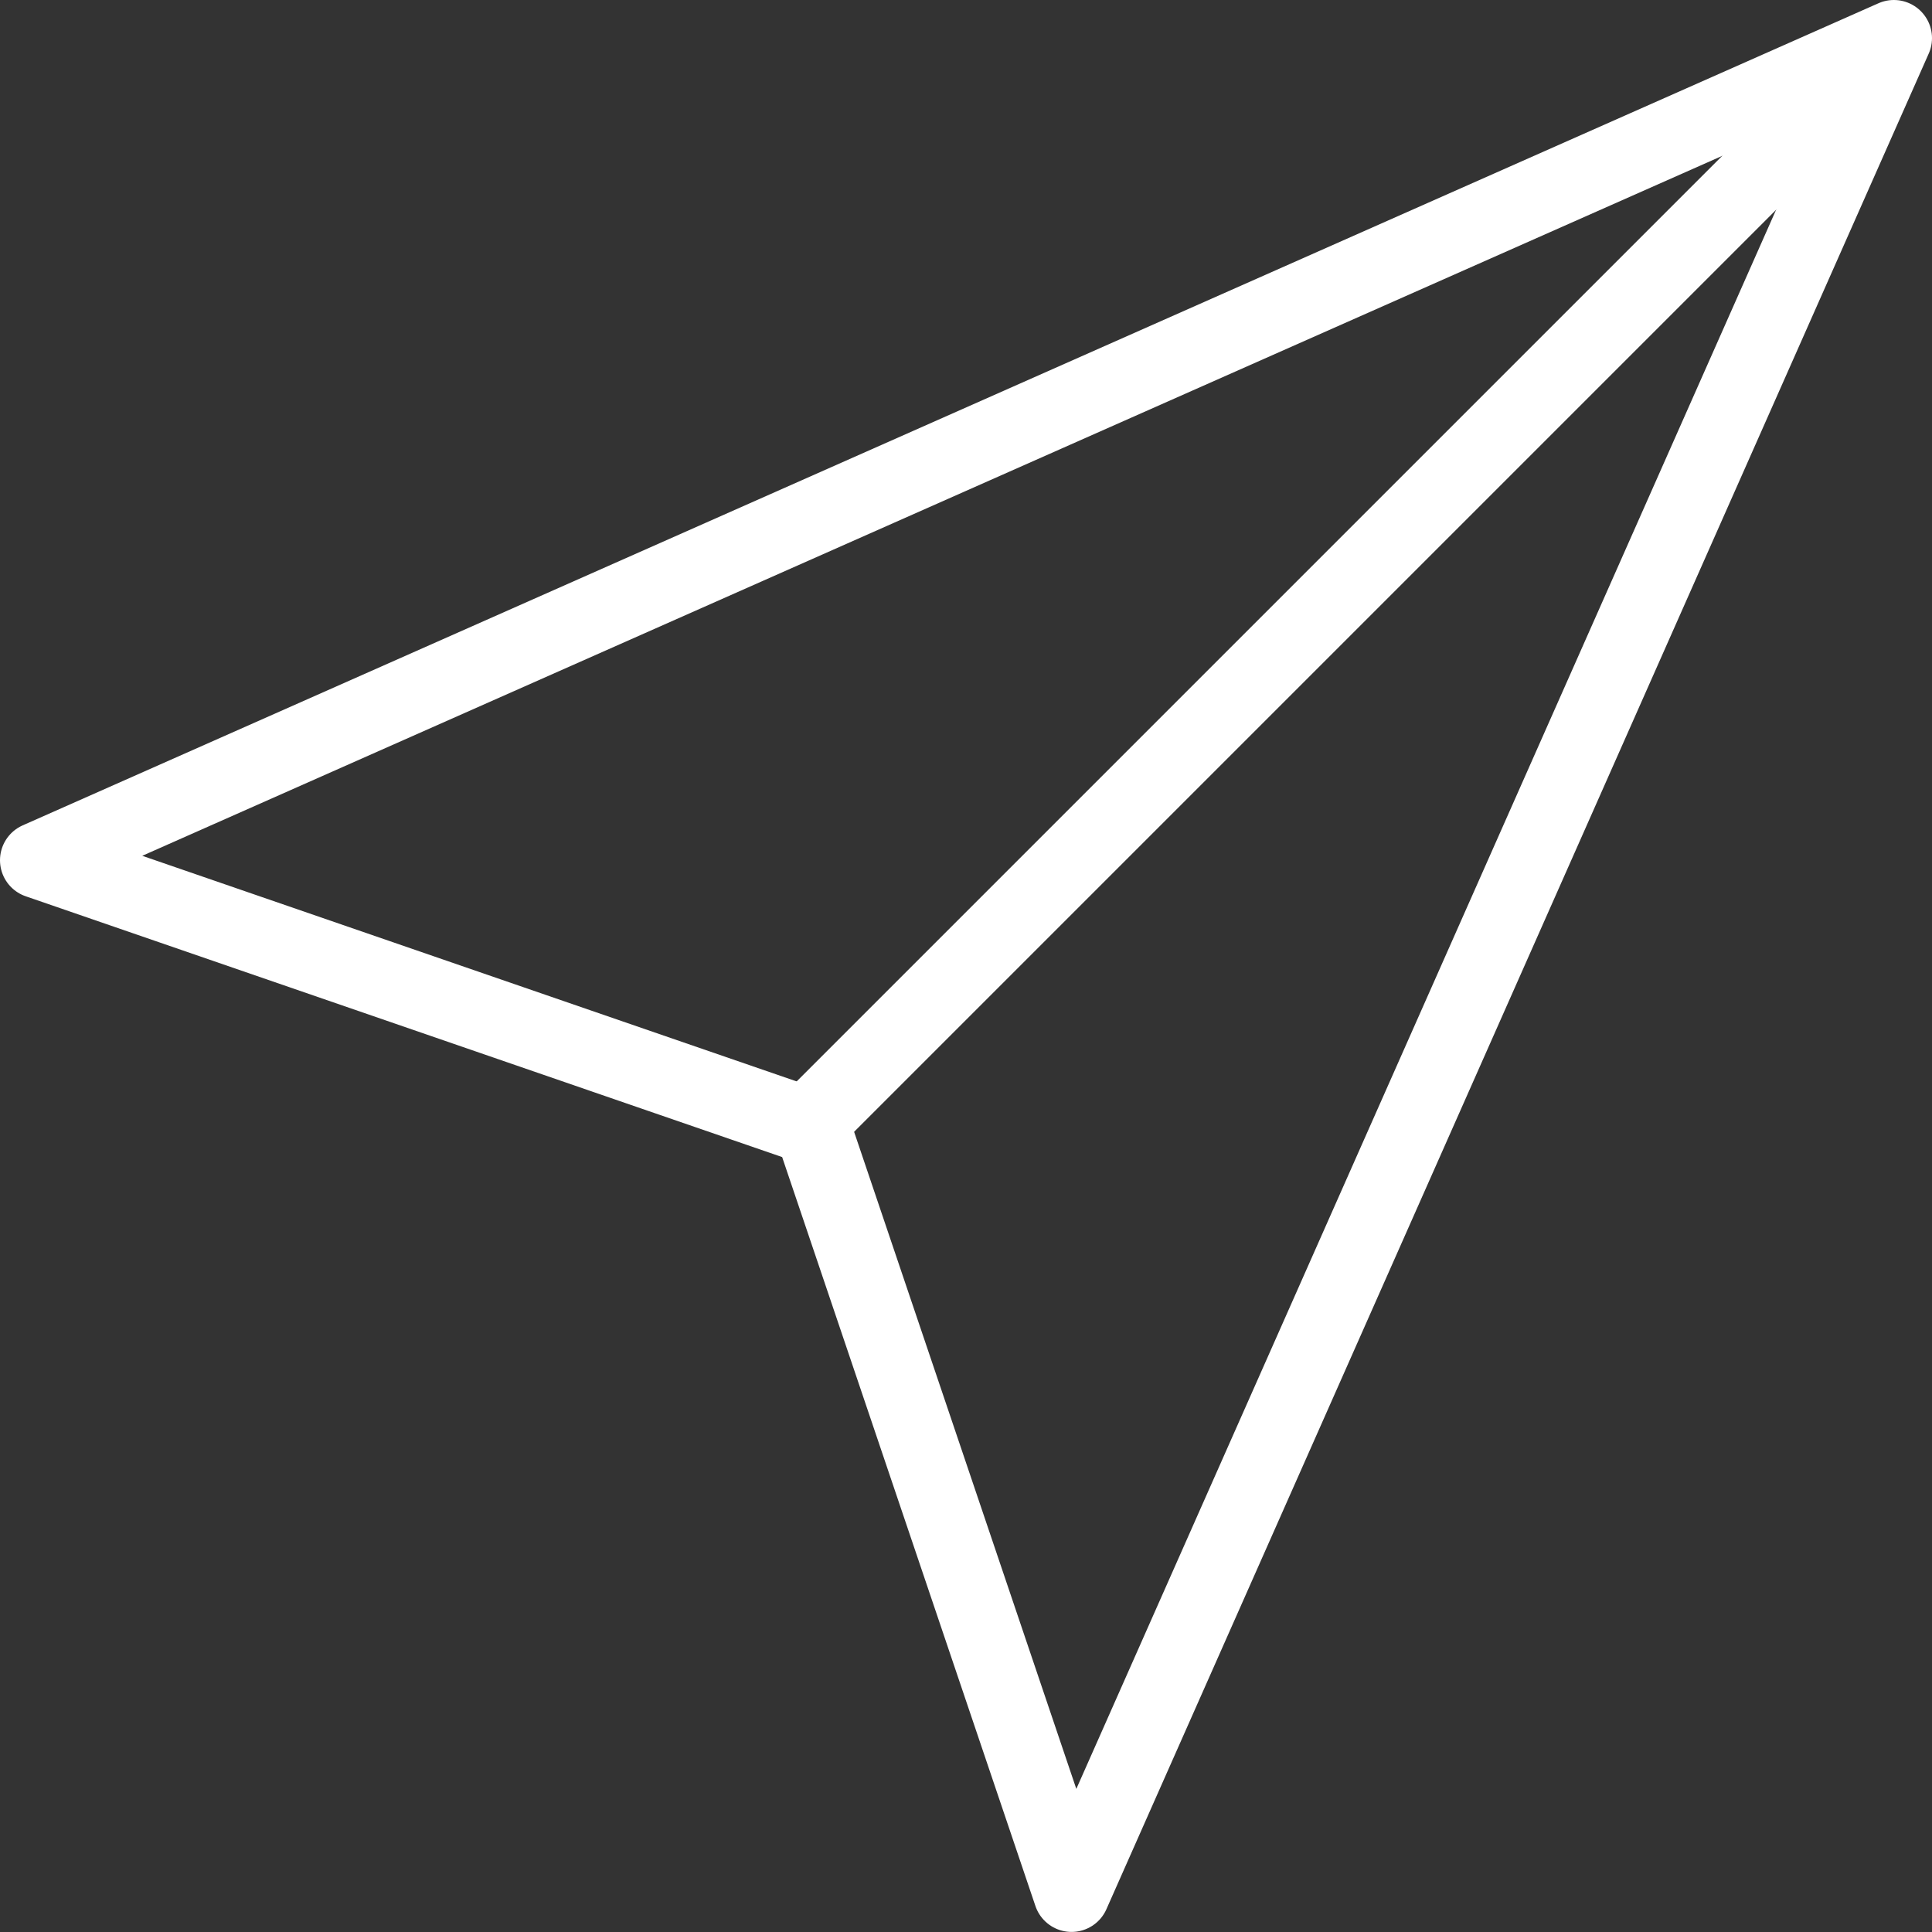 <svg xmlns="http://www.w3.org/2000/svg" width="25.336" height="25.336" viewBox="0 0 25.336 25.336">
  <rect x="0" y="0" width="25.336" height="25.336" fill="#333333" stroke="none"/>
  <g id="グループ_2" data-name="グループ 2" transform="translate(0.5 0.5)">
    <path id="パス_15274" data-name="パス 15274" d="M1424.841,112.745l-24.336,10.781,10.152,3.5,3.4,10.054Z" transform="translate(-1400.505 -112.745)" fill="none" stroke="#fff" stroke-linecap="round" stroke-linejoin="round" stroke-width="1"/>
    <line id="線_822" data-name="線 822" x1="14.184" y2="14.184" transform="translate(10.103 0.049)" fill="none" stroke="#fff" stroke-miterlimit="10" stroke-width="1"/>
  </g>
</svg>

